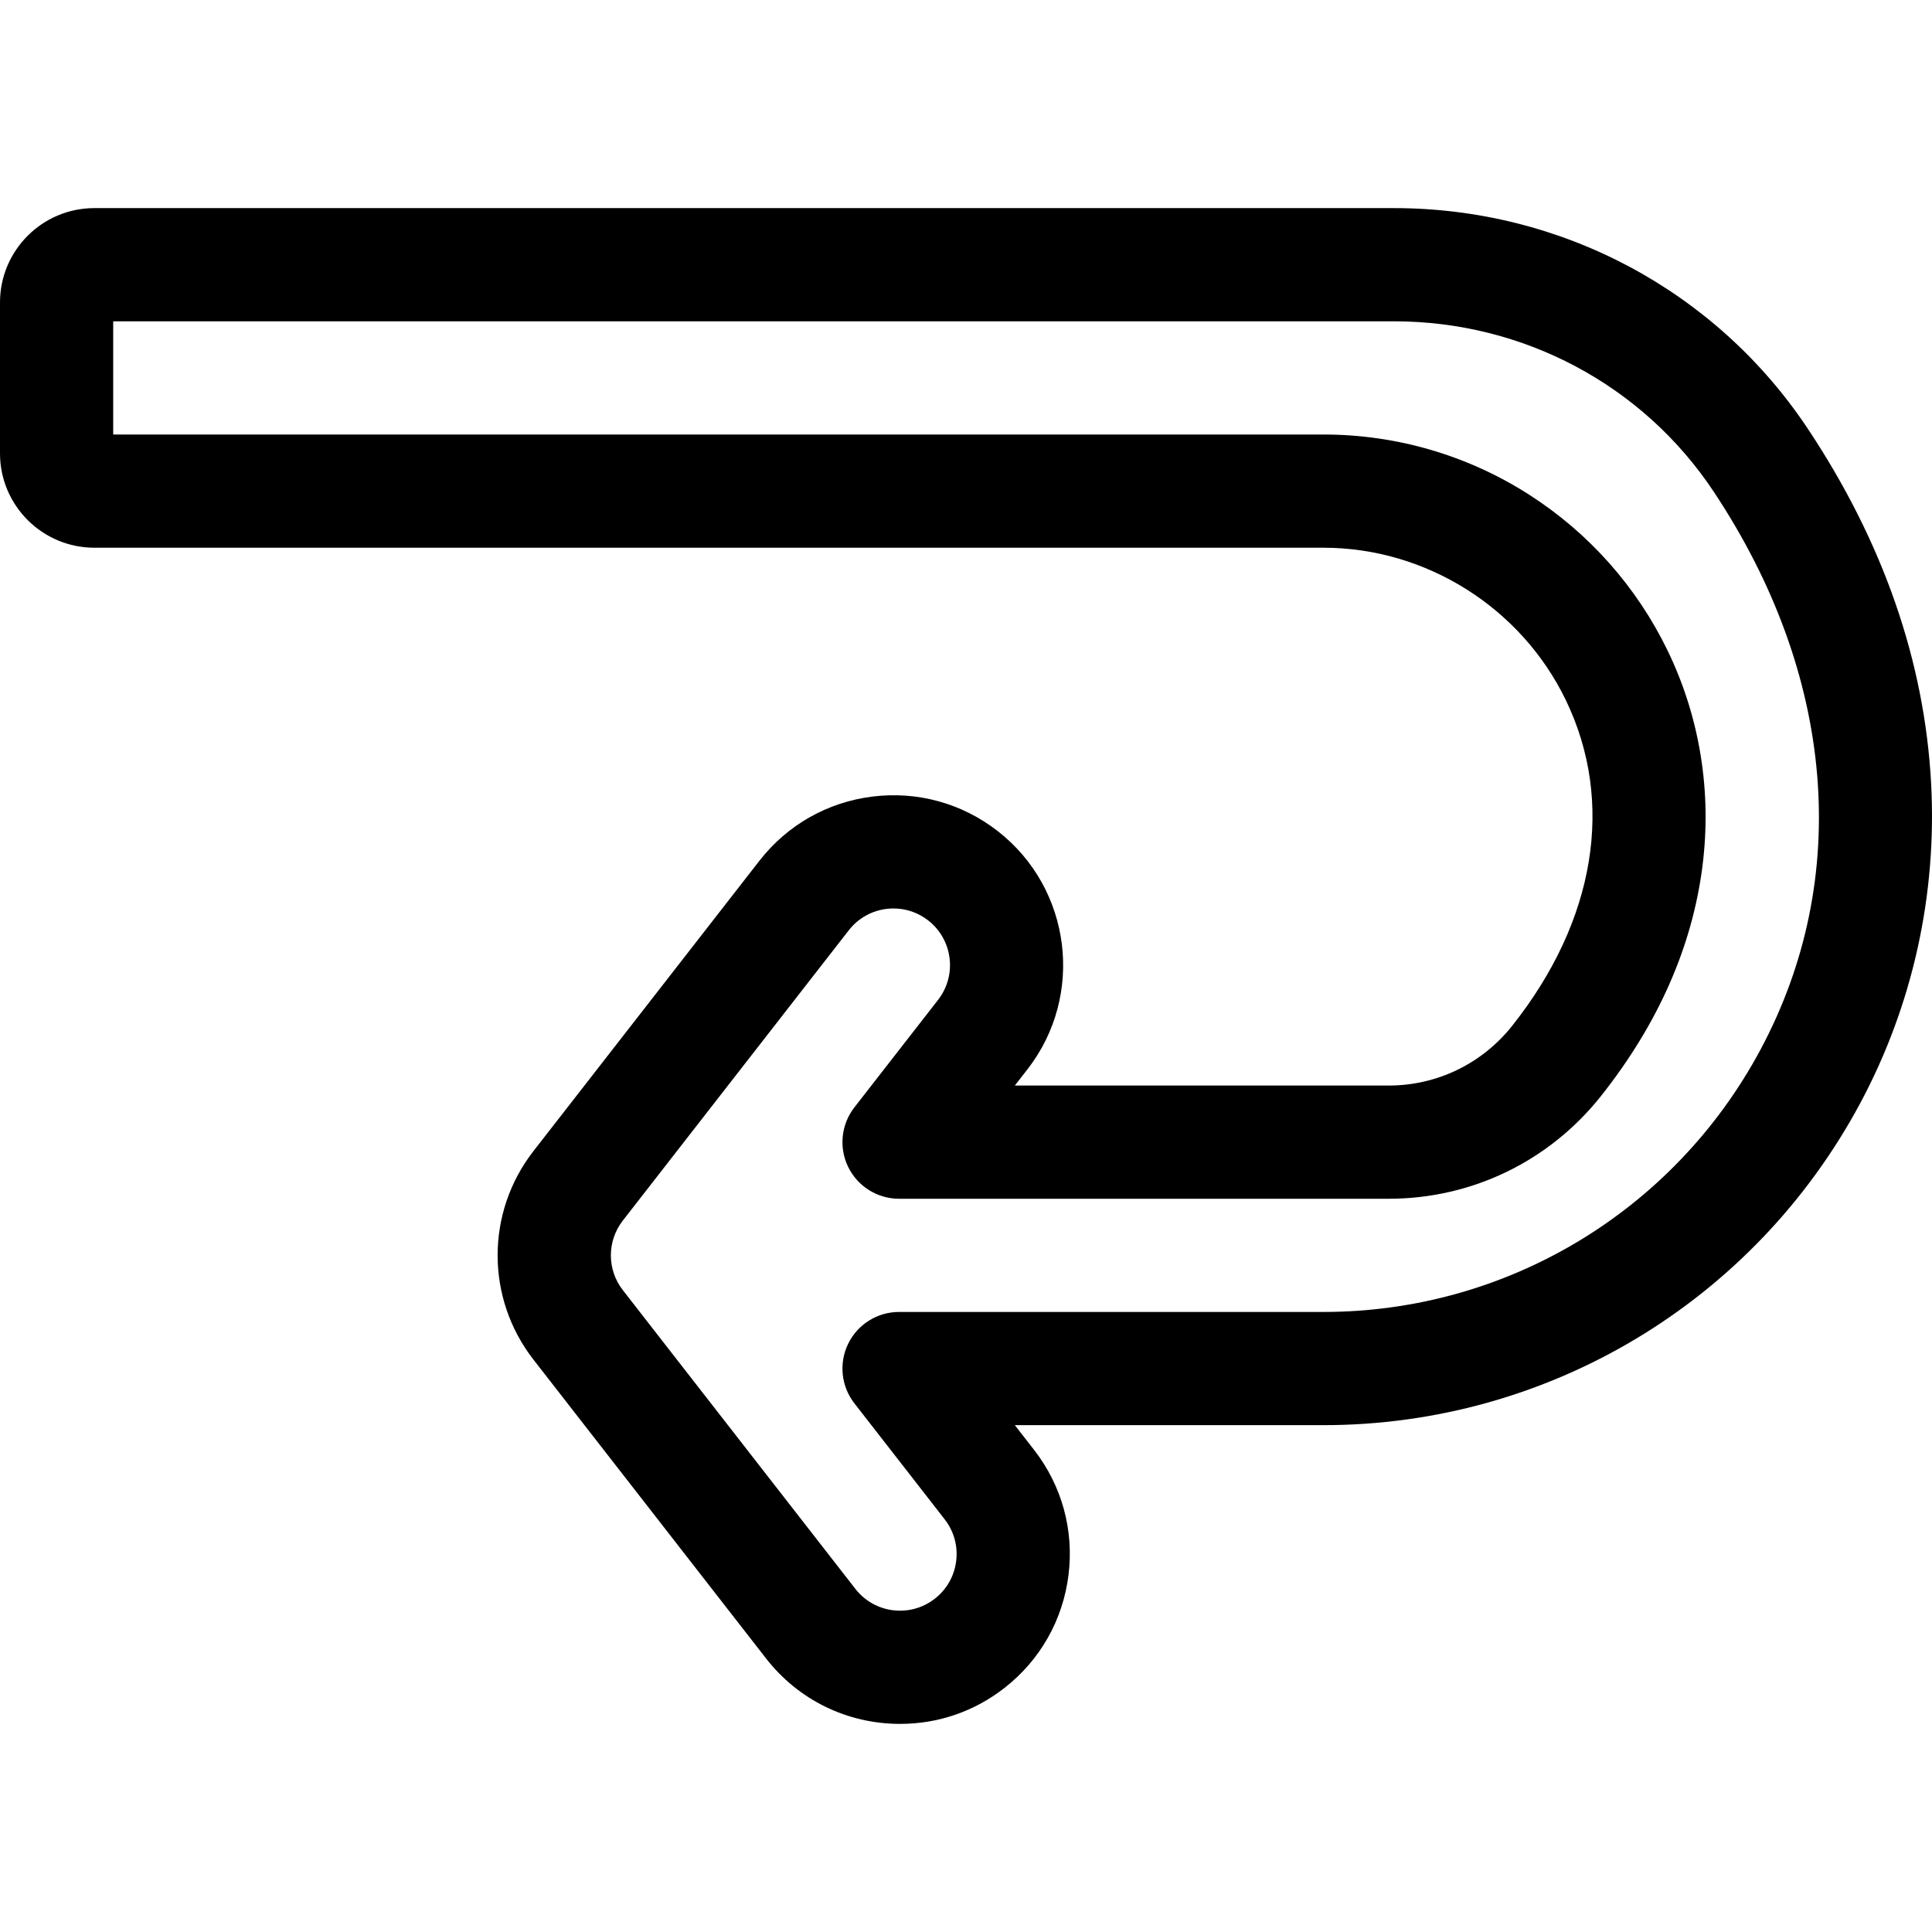 <svg xmlns="http://www.w3.org/2000/svg" width="512" viewBox="0 0 511.995 511.995" height="512" id="Capa_1"><g><path d="m511.756 207.496c-1.752-32.308-12.737-63.883-32.649-93.848-24.34-36.63-65.339-58.498-109.671-58.498h-344.436c-13.785 0-25 11.215-25 25v40c0 13.785 11.215 25 25 25h325.734c27.153 0 52.359 15.849 64.215 40.376 13.053 27.004 7.888 58.45-14.171 86.275-7.998 10.09-19.94 15.877-32.766 15.877l-99.074-.001 3.334-4.282c15.24-19.58 11.71-47.909-7.87-63.151-9.485-7.384-21.278-10.628-33.205-9.145-11.928 1.486-22.563 7.528-29.946 17.014l-59.875 76.924c-12.669 16.274-12.669 39.007-.001 55.281l61.622 79.166c8.589 11.034 21.541 17.362 35.531 17.36 10.091 0 19.642-3.281 27.62-9.49 9.485-7.384 15.527-18.019 17.014-29.946s-1.762-23.721-9.145-33.205l-5.079-6.525h81.796c59.521 0 114.017-32.681 142.223-85.289 13.904-25.934 20.405-55.289 18.799-84.893zm-45.238 70.718c-22.973 42.847-67.338 69.464-115.783 69.464h-112.48c-5.73 0-10.959 3.265-13.476 8.412-2.516 5.147-1.88 11.279 1.639 15.802l23.927 30.739c2.461 3.162 3.544 7.093 3.048 11.068s-2.51 7.521-5.67 9.98c-2.661 2.07-5.839 3.165-9.195 3.165-4.671.001-8.993-2.109-11.856-5.788l-61.622-79.166c-4.222-5.425-4.222-13.001.001-18.426l59.876-76.925c2.461-3.161 6.005-5.175 9.981-5.671.63-.078 1.26-.117 1.885-.117 3.318 0 6.523 1.095 9.184 3.166 6.527 5.08 7.704 14.523 2.624 21.05l-22.181 28.496c-3.52 4.521-4.156 10.653-1.639 15.802 2.517 5.147 7.746 8.412 13.476 8.412l129.758.001c22.041 0 42.553-9.929 56.275-27.24 15.159-19.123 24.208-39.662 26.894-61.046 2.469-19.65-.721-39.333-9.222-56.922-8.169-16.899-20.856-31.199-36.69-41.353-16.289-10.446-35.147-15.968-54.535-15.968h-320.737v-30h339.436c34.261 0 65.918 16.86 84.685 45.102 32.262 48.553 36.78 102.482 12.397 147.963z"></path></g></svg>